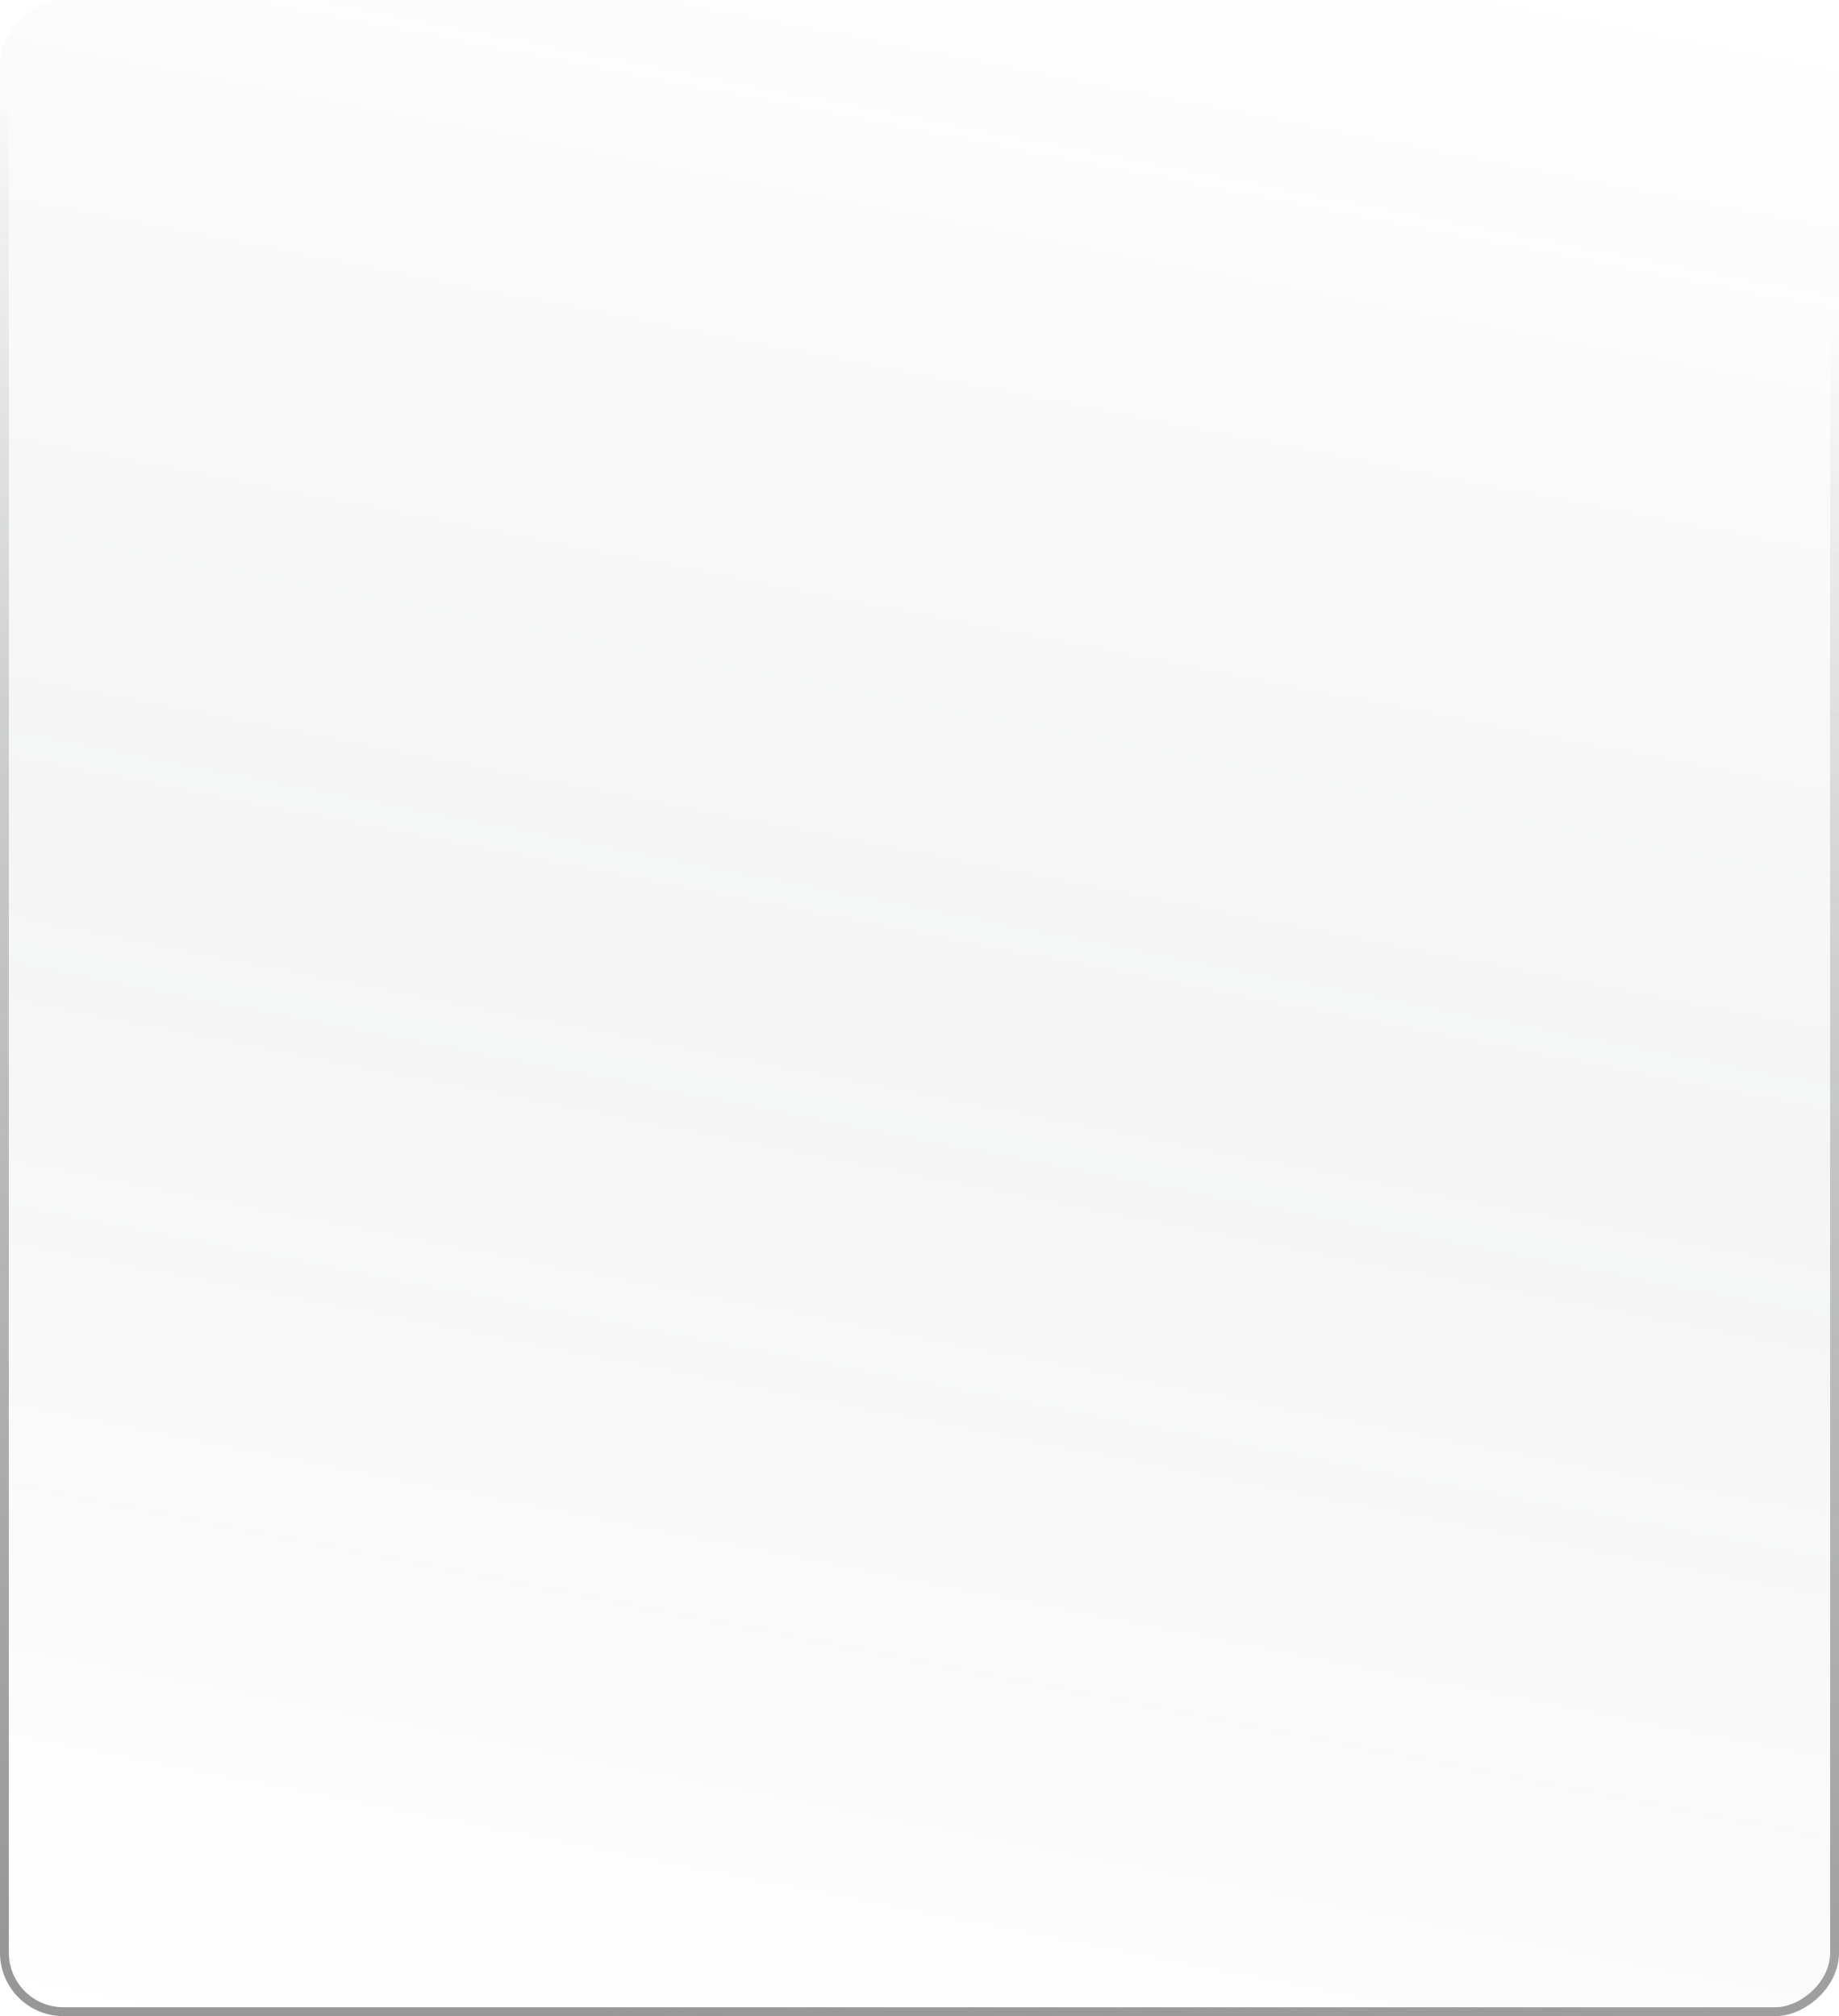 <?xml version="1.0" encoding="UTF-8"?> <svg xmlns="http://www.w3.org/2000/svg" width="311" height="341" viewBox="0 0 311 341" fill="none"><g filter="url(#filter0_b_63_46)"><rect y="341" width="341" height="311" rx="10.714" transform="rotate(-90 0 341)" fill="url(#paint0_linear_63_46)" fill-opacity="0.09"></rect></g><rect x="0.75" y="340.25" width="339.5" height="309.5" rx="9.964" transform="rotate(-90 0.75 340.25)" stroke="url(#paint1_linear_63_46)" stroke-width="1.5"></rect><defs><filter id="filter0_b_63_46" x="-21.429" y="-21.429" width="353.857" height="383.857" filterUnits="userSpaceOnUse" color-interpolation-filters="sRGB"><feFlood flood-opacity="0" result="BackgroundImageFix"></feFlood><feGaussianBlur in="BackgroundImageFix" stdDeviation="10.714"></feGaussianBlur><feComposite in2="SourceAlpha" operator="in" result="effect1_backgroundBlur_63_46"></feComposite><feBlend mode="normal" in="SourceGraphic" in2="effect1_backgroundBlur_63_46" result="shape"></feBlend></filter><linearGradient id="paint0_linear_63_46" x1="0" y1="341" x2="386.891" y2="416.341" gradientUnits="userSpaceOnUse"><stop stop-color="#332F2F" stop-opacity="0"></stop><stop offset="0.498" stop-color="#454850" stop-opacity="0.63"></stop><stop offset="0.987" stop-color="#221D1F" stop-opacity="0"></stop></linearGradient><linearGradient id="paint1_linear_63_46" x1="325.5" y1="438.422" x2="5.461" y2="396.617" gradientUnits="userSpaceOnUse"><stop offset="0.035" stop-color="#7C7C7C" stop-opacity="0"></stop><stop offset="1" stop-color="#979797"></stop></linearGradient></defs></svg> 